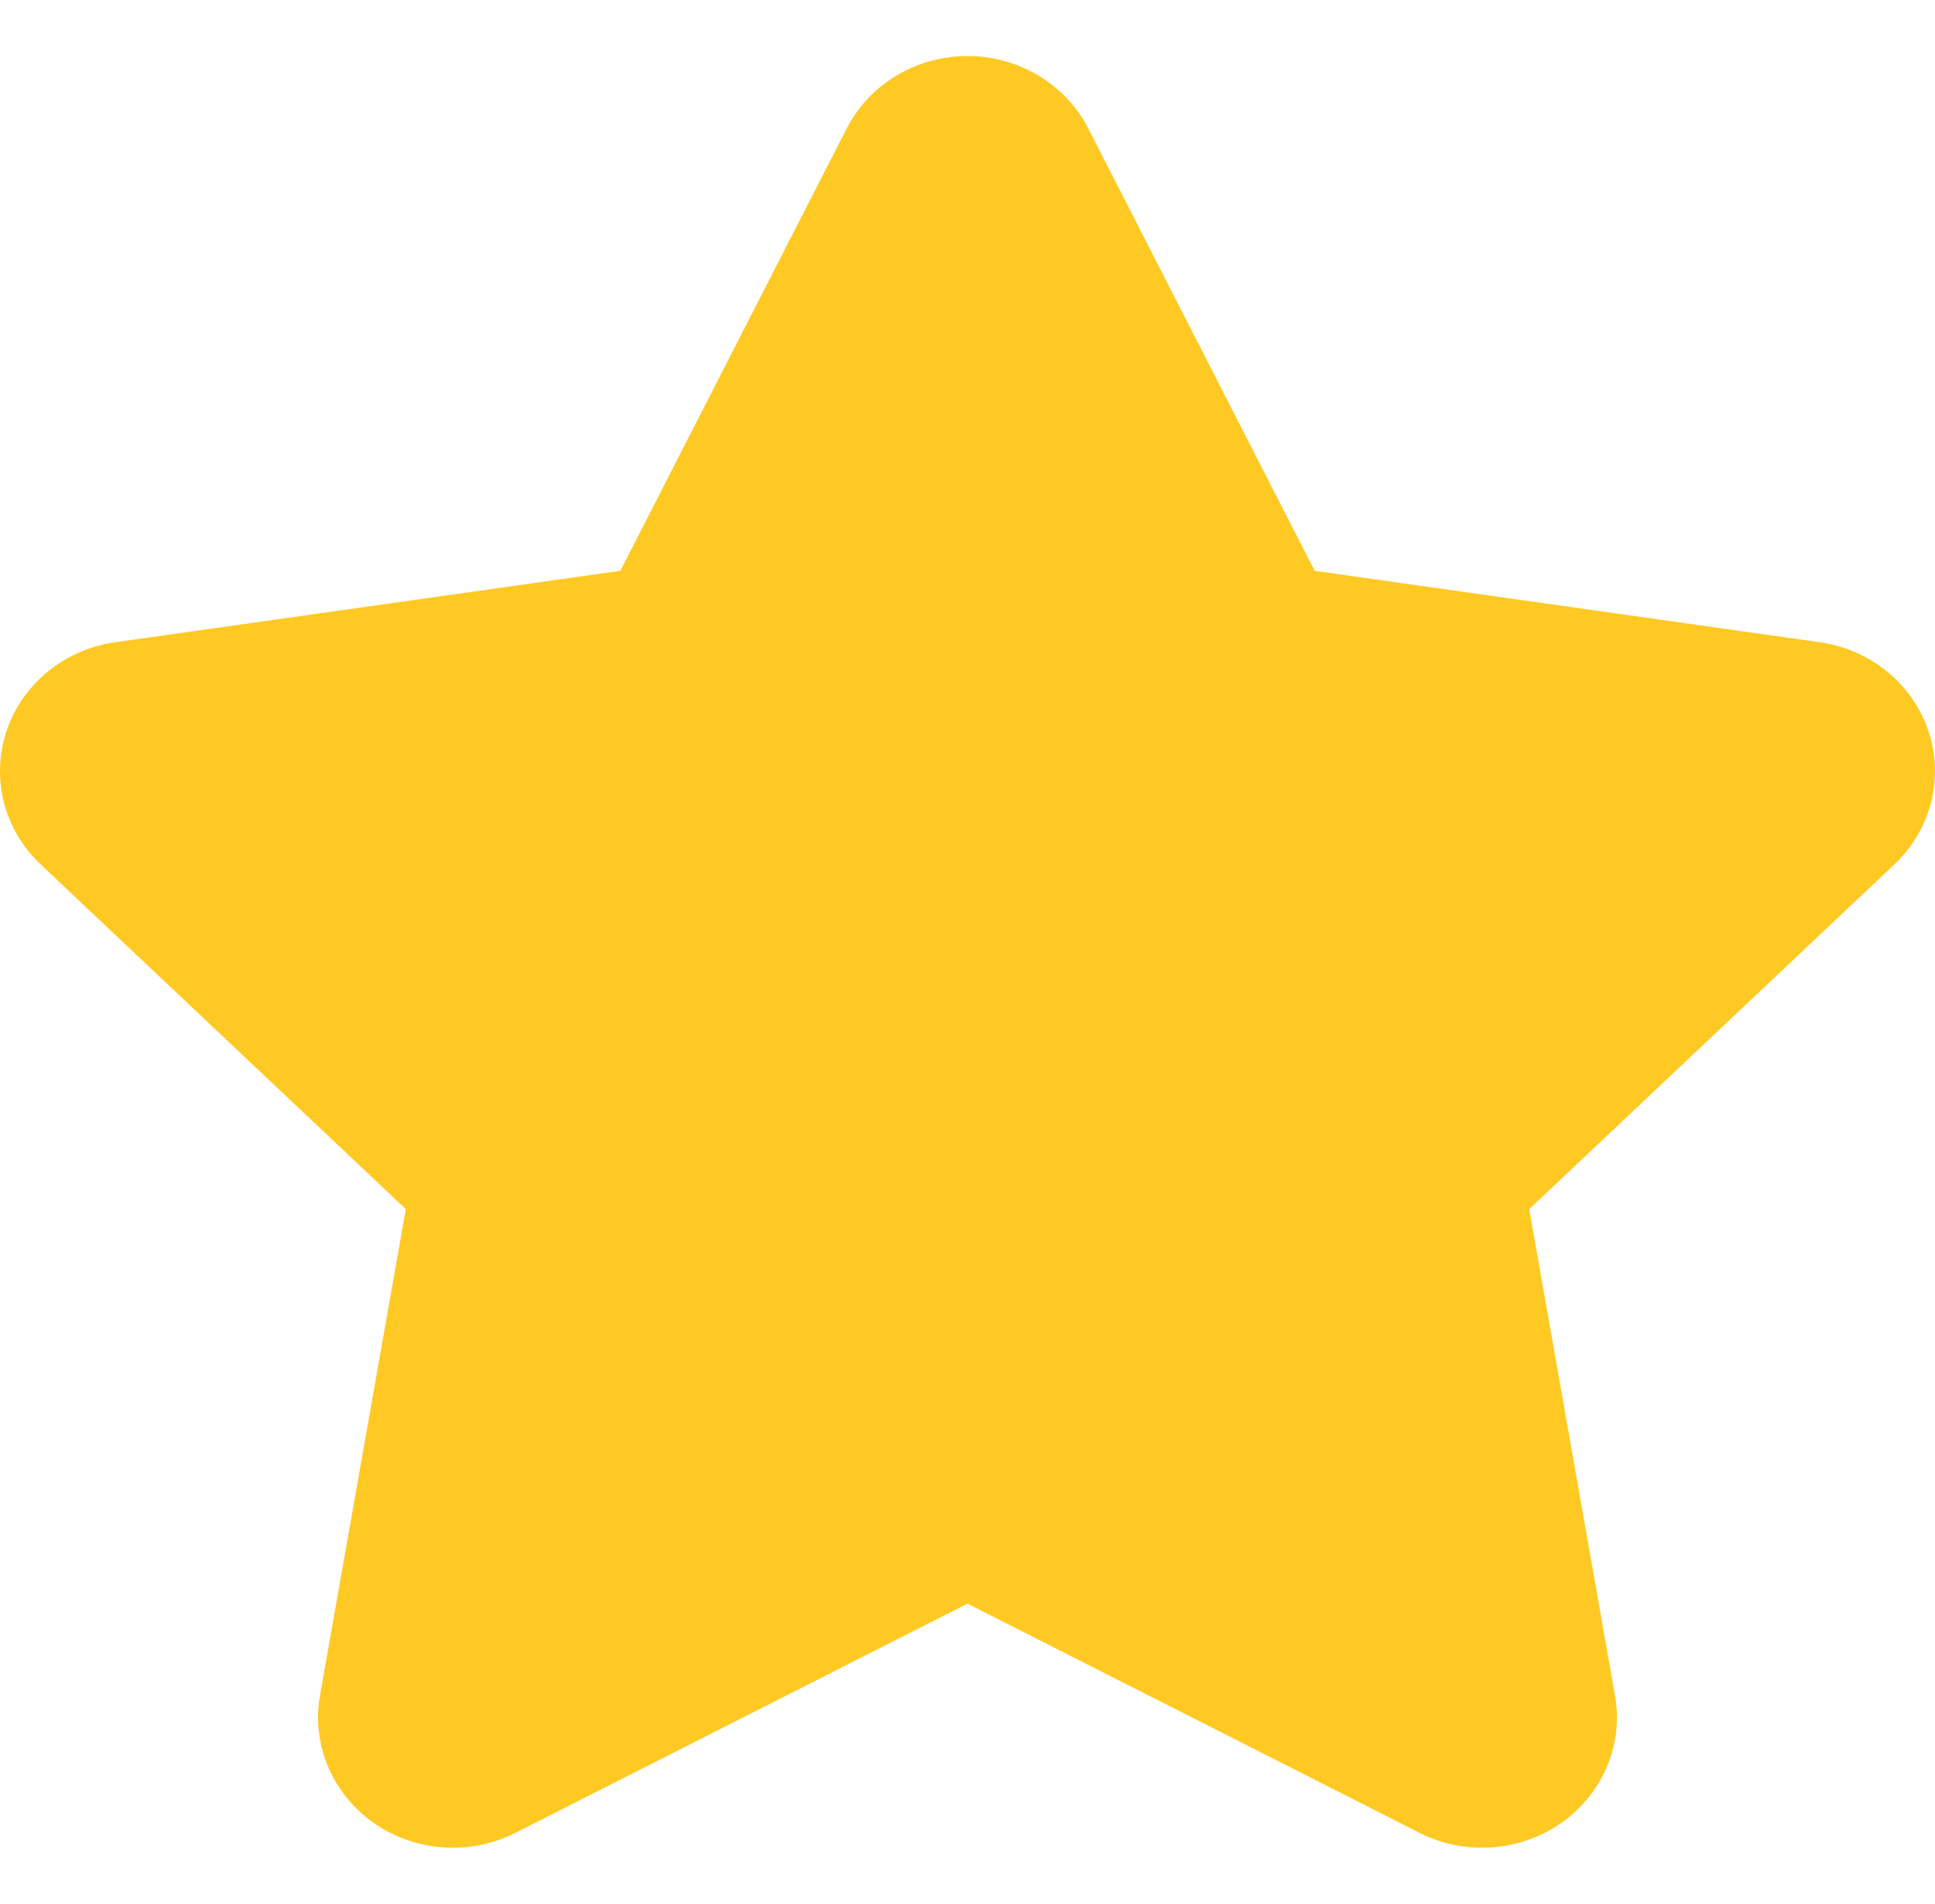 <svg width="62" height="61" viewBox="0 0 62 61" fill="none" xmlns="http://www.w3.org/2000/svg">
<path d="M32.915 2.228C33.764 2.634 34.451 3.298 34.871 4.119L42.123 18.29L58.305 20.578C60.666 20.912 62.299 23.032 61.954 25.314C61.817 26.22 61.376 27.057 60.698 27.697L48.998 38.743L51.747 54.328C52.148 56.601 50.567 58.758 48.215 59.146C47.282 59.3 46.321 59.153 45.483 58.727L31 51.384L16.517 58.727C14.404 59.798 11.793 59.011 10.685 56.969C10.245 56.158 10.093 55.23 10.252 54.328L13.002 38.743L1.302 27.697C-0.405 26.085 -0.438 23.442 1.229 21.792C1.891 21.137 2.757 20.71 3.694 20.578L19.876 18.29L27.128 4.119C28.186 2.052 30.777 1.206 32.915 2.228Z" fill="url(#paint0_linear_946_1922)"/>
<defs>
<linearGradient id="paint0_linear_946_1922" x1="3100" y1="1.794" x2="3100" y2="5742.97" gradientUnits="userSpaceOnUse">
<stop stop-color="#FFC923"/>
<stop offset="1" stop-color="#FFAD41"/>
</linearGradient>
</defs>
</svg>
